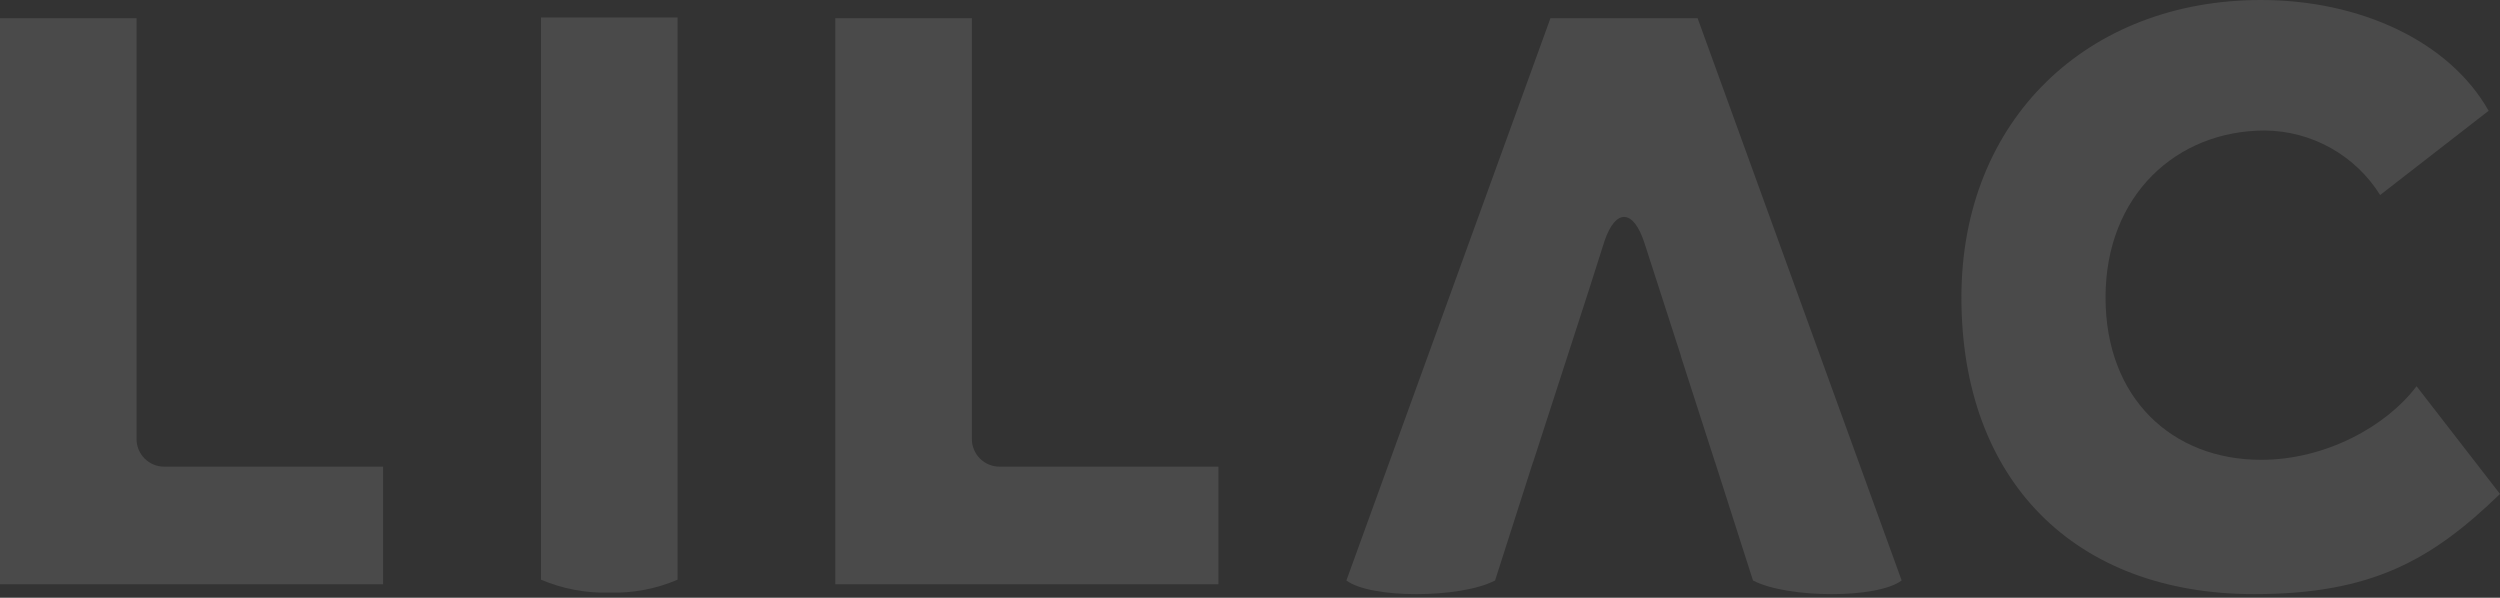 <svg width="573" height="137" viewBox="0 0 573 137" fill="none" xmlns="http://www.w3.org/2000/svg">
<rect x="0" y="0" width="573" height="137" fill="#333333" stroke="none"/>
<path d="M449.554 68.174C449.554 110.087 475.461 136.173 516.668 136.173C543.619 136.173 557.348 128.348 573 113.217L553.874 88.522C546.92 97.74 533.01 105.392 518.231 105.392C497.891 105.392 482.588 91.304 482.588 68.174C482.588 44.696 498.932 29.914 519.1 29.914C524.392 29.957 529.589 31.334 534.208 33.918C538.828 36.502 542.721 40.209 545.529 44.696L570.393 25.392C561.351 9.392 540.837 0 518.233 0C478.591 0 449.554 27.305 449.554 68.174Z" fill="#F2F2F2" fill-opacity="0.12"/>
<path d="M279.258 133.914V106.957H229.065C227.392 106.952 225.789 106.285 224.606 105.102C223.423 103.918 222.756 102.314 222.751 100.64V4.175L191.455 4.175V133.914H279.258Z" fill="#F2F2F2" fill-opacity="0.12"/>
<path d="M67.856 106.957H37.612C35.938 106.952 34.335 106.285 33.151 105.102C31.968 103.918 31.301 102.314 31.296 100.64L31.296 4.175L0 4.175L0 133.914H87.802L87.802 106.957H67.856Z" fill="#F2F2F2" fill-opacity="0.12"/>
<path d="M155.296 4L124 4V132.868C128.944 134.964 134.28 135.972 139.647 135.826C145.016 135.989 150.356 134.979 155.296 132.868V4Z" fill="#F2F2F2" fill-opacity="0.12"/>
<path d="M393.077 105.913H393.093L396.144 115.433V115.444L401.785 133.044C405.783 135.131 412.912 136.175 419.867 136.175C426.647 136.175 433.081 135.131 435.862 133.044L389.094 4.175L355.363 4.175L308.593 133.044C311.375 135.131 317.808 136.175 324.588 136.175C331.544 136.175 338.672 135.131 342.671 133.044L351.365 105.913H351.392L364.111 66.672L367.778 55.166C370.336 47.738 374.389 47.911 376.907 55.693L385.267 81.566H385.233L393.077 105.913Z" fill="#F2F2F2" fill-opacity="0.12"/>
</svg>
